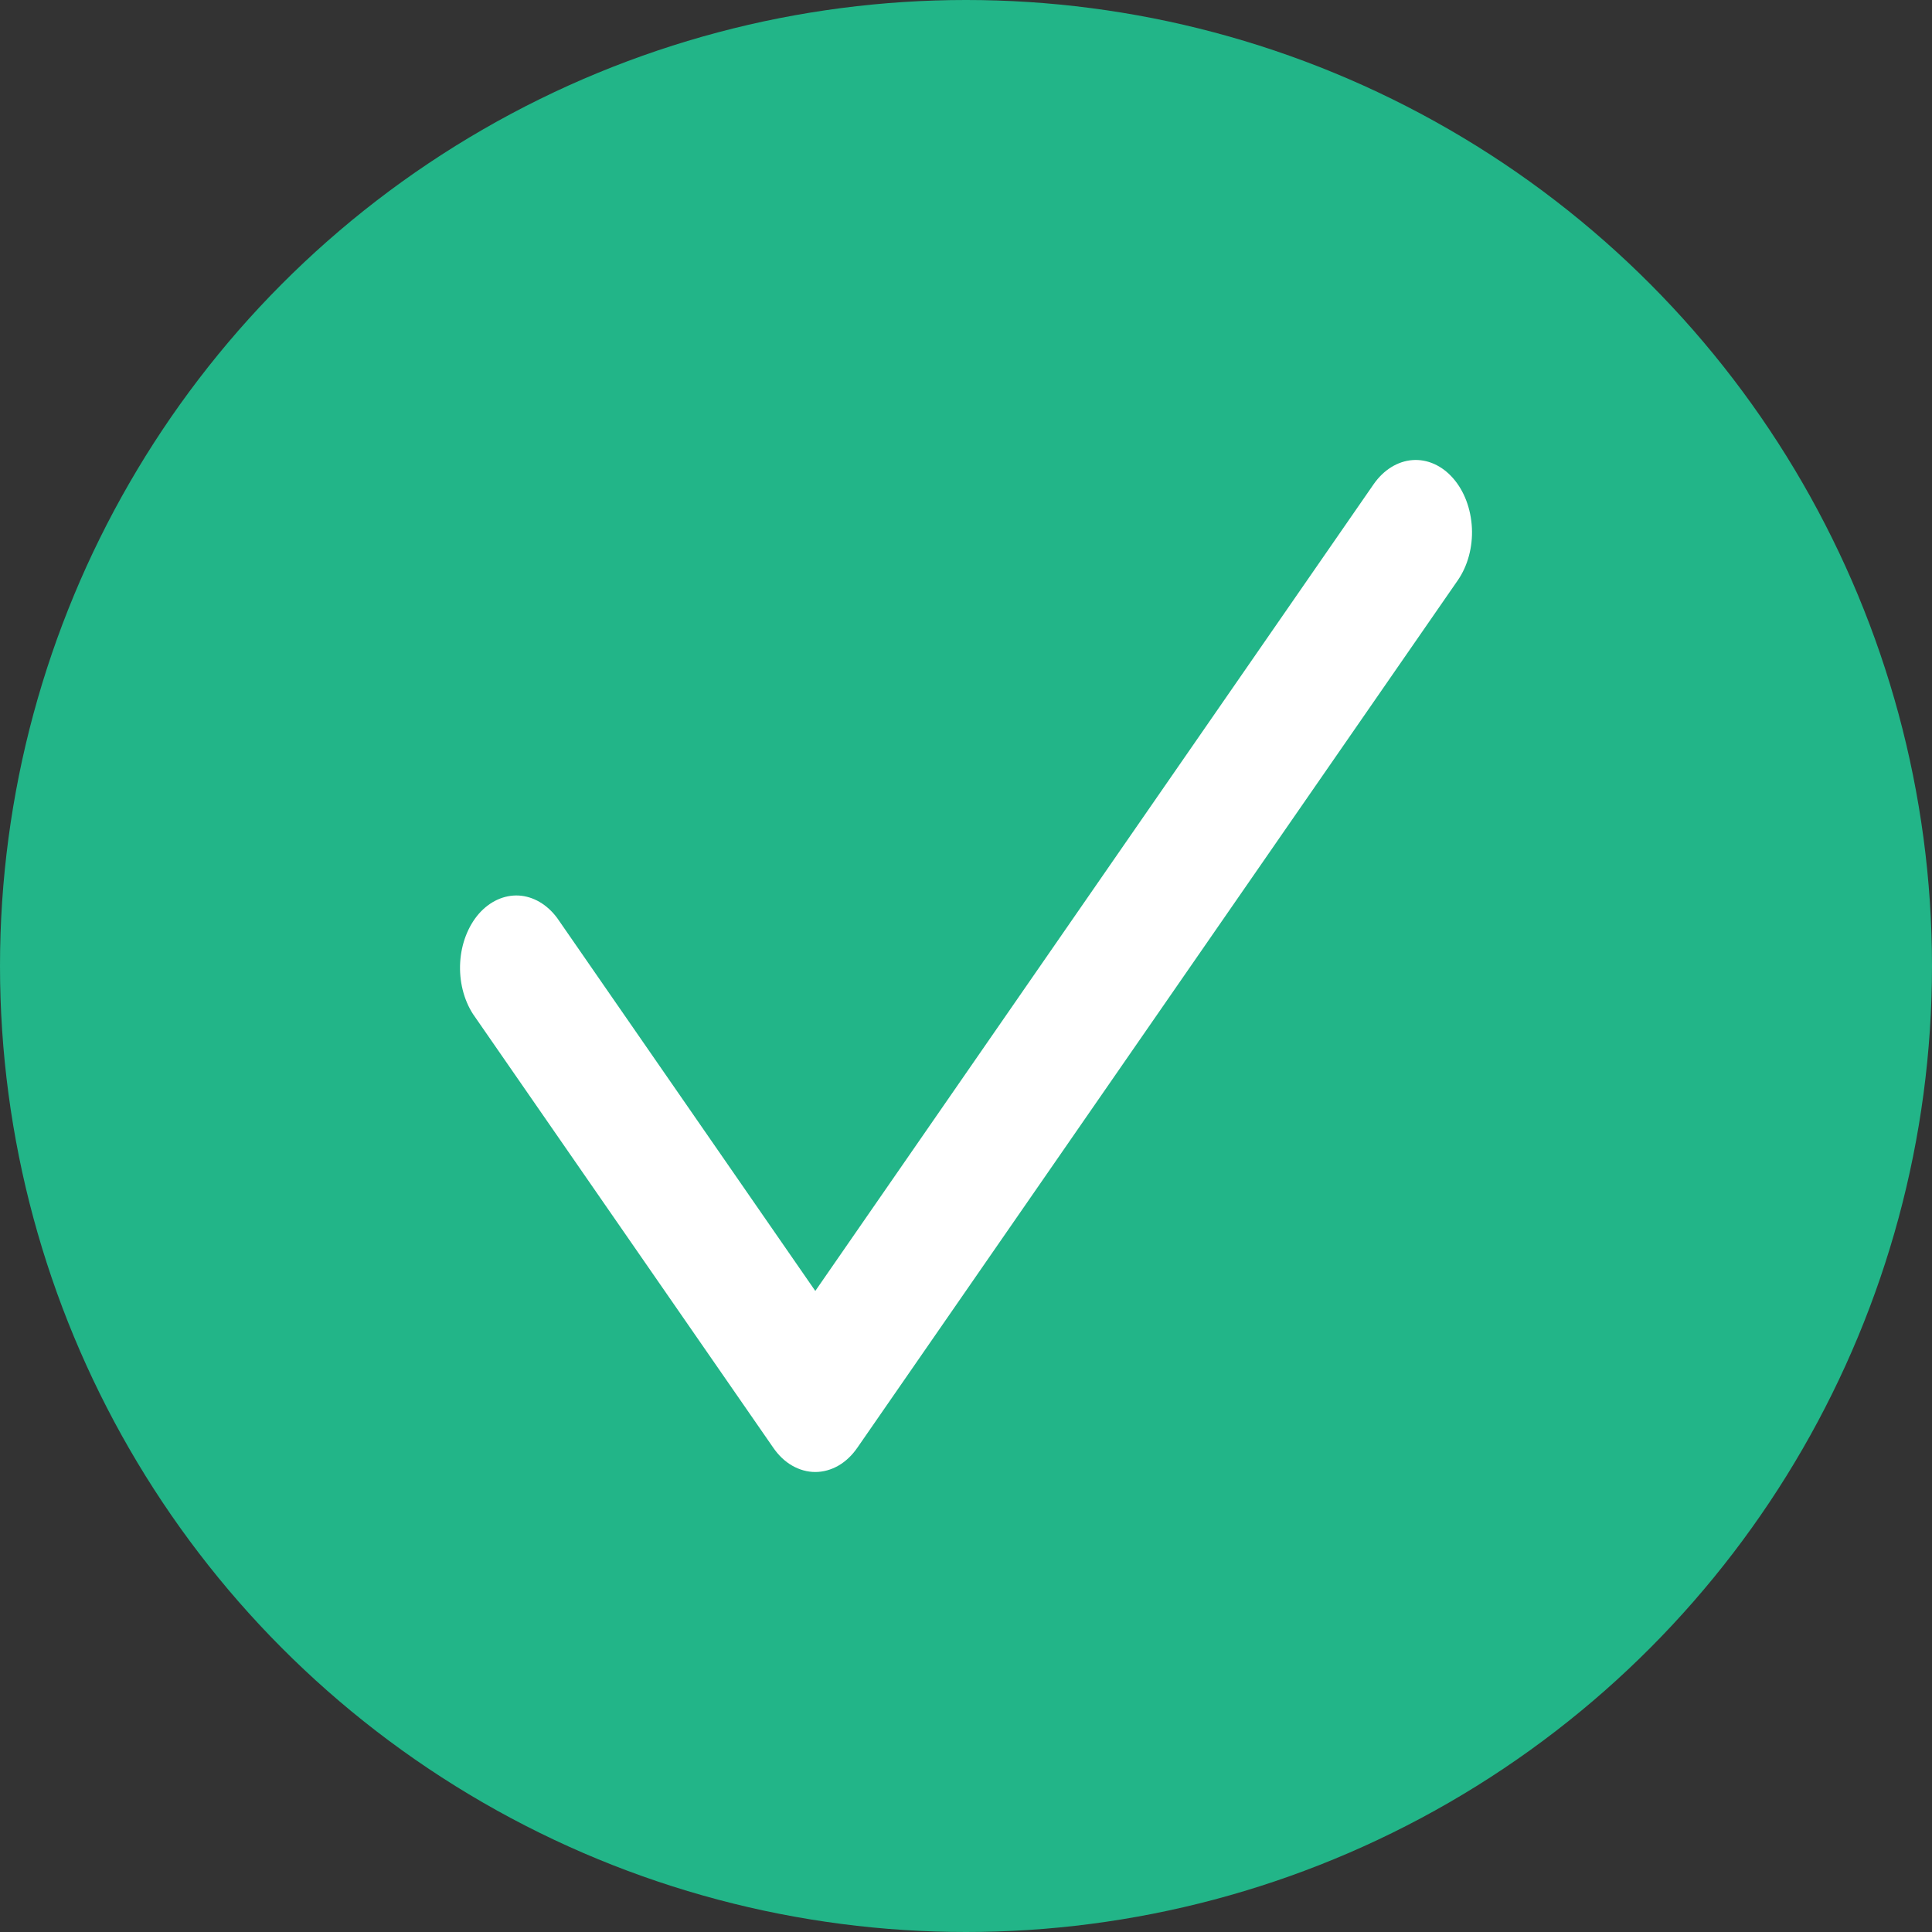 <?xml version="1.0" encoding="UTF-8"?> <svg xmlns="http://www.w3.org/2000/svg" width="21" height="21" viewBox="0 0 21 21" fill="none"><rect x="0" y="0" width="21" height="21" fill="#333333" stroke="none"/> <circle cx="10.5" cy="10.5" r="10.5" fill="#22B588"></circle> <path d="M15.795 5.199C15.916 5.337 15.989 5.532 15.999 5.739C16.009 5.947 15.953 6.152 15.846 6.307L9.319 15.736C9.262 15.819 9.191 15.886 9.113 15.931C9.034 15.976 8.948 16 8.862 16C8.775 16 8.69 15.976 8.611 15.931C8.532 15.886 8.462 15.819 8.405 15.736L5.141 11.022C5.04 10.865 4.99 10.664 5.002 10.46C5.014 10.257 5.087 10.068 5.205 9.932C5.324 9.797 5.479 9.726 5.638 9.734C5.796 9.743 5.946 9.83 6.056 9.978L8.862 14.032L14.931 5.263C15.039 5.108 15.191 5.013 15.353 5.001C15.515 4.989 15.674 5.06 15.795 5.199Z" fill="white"></path> </svg> 